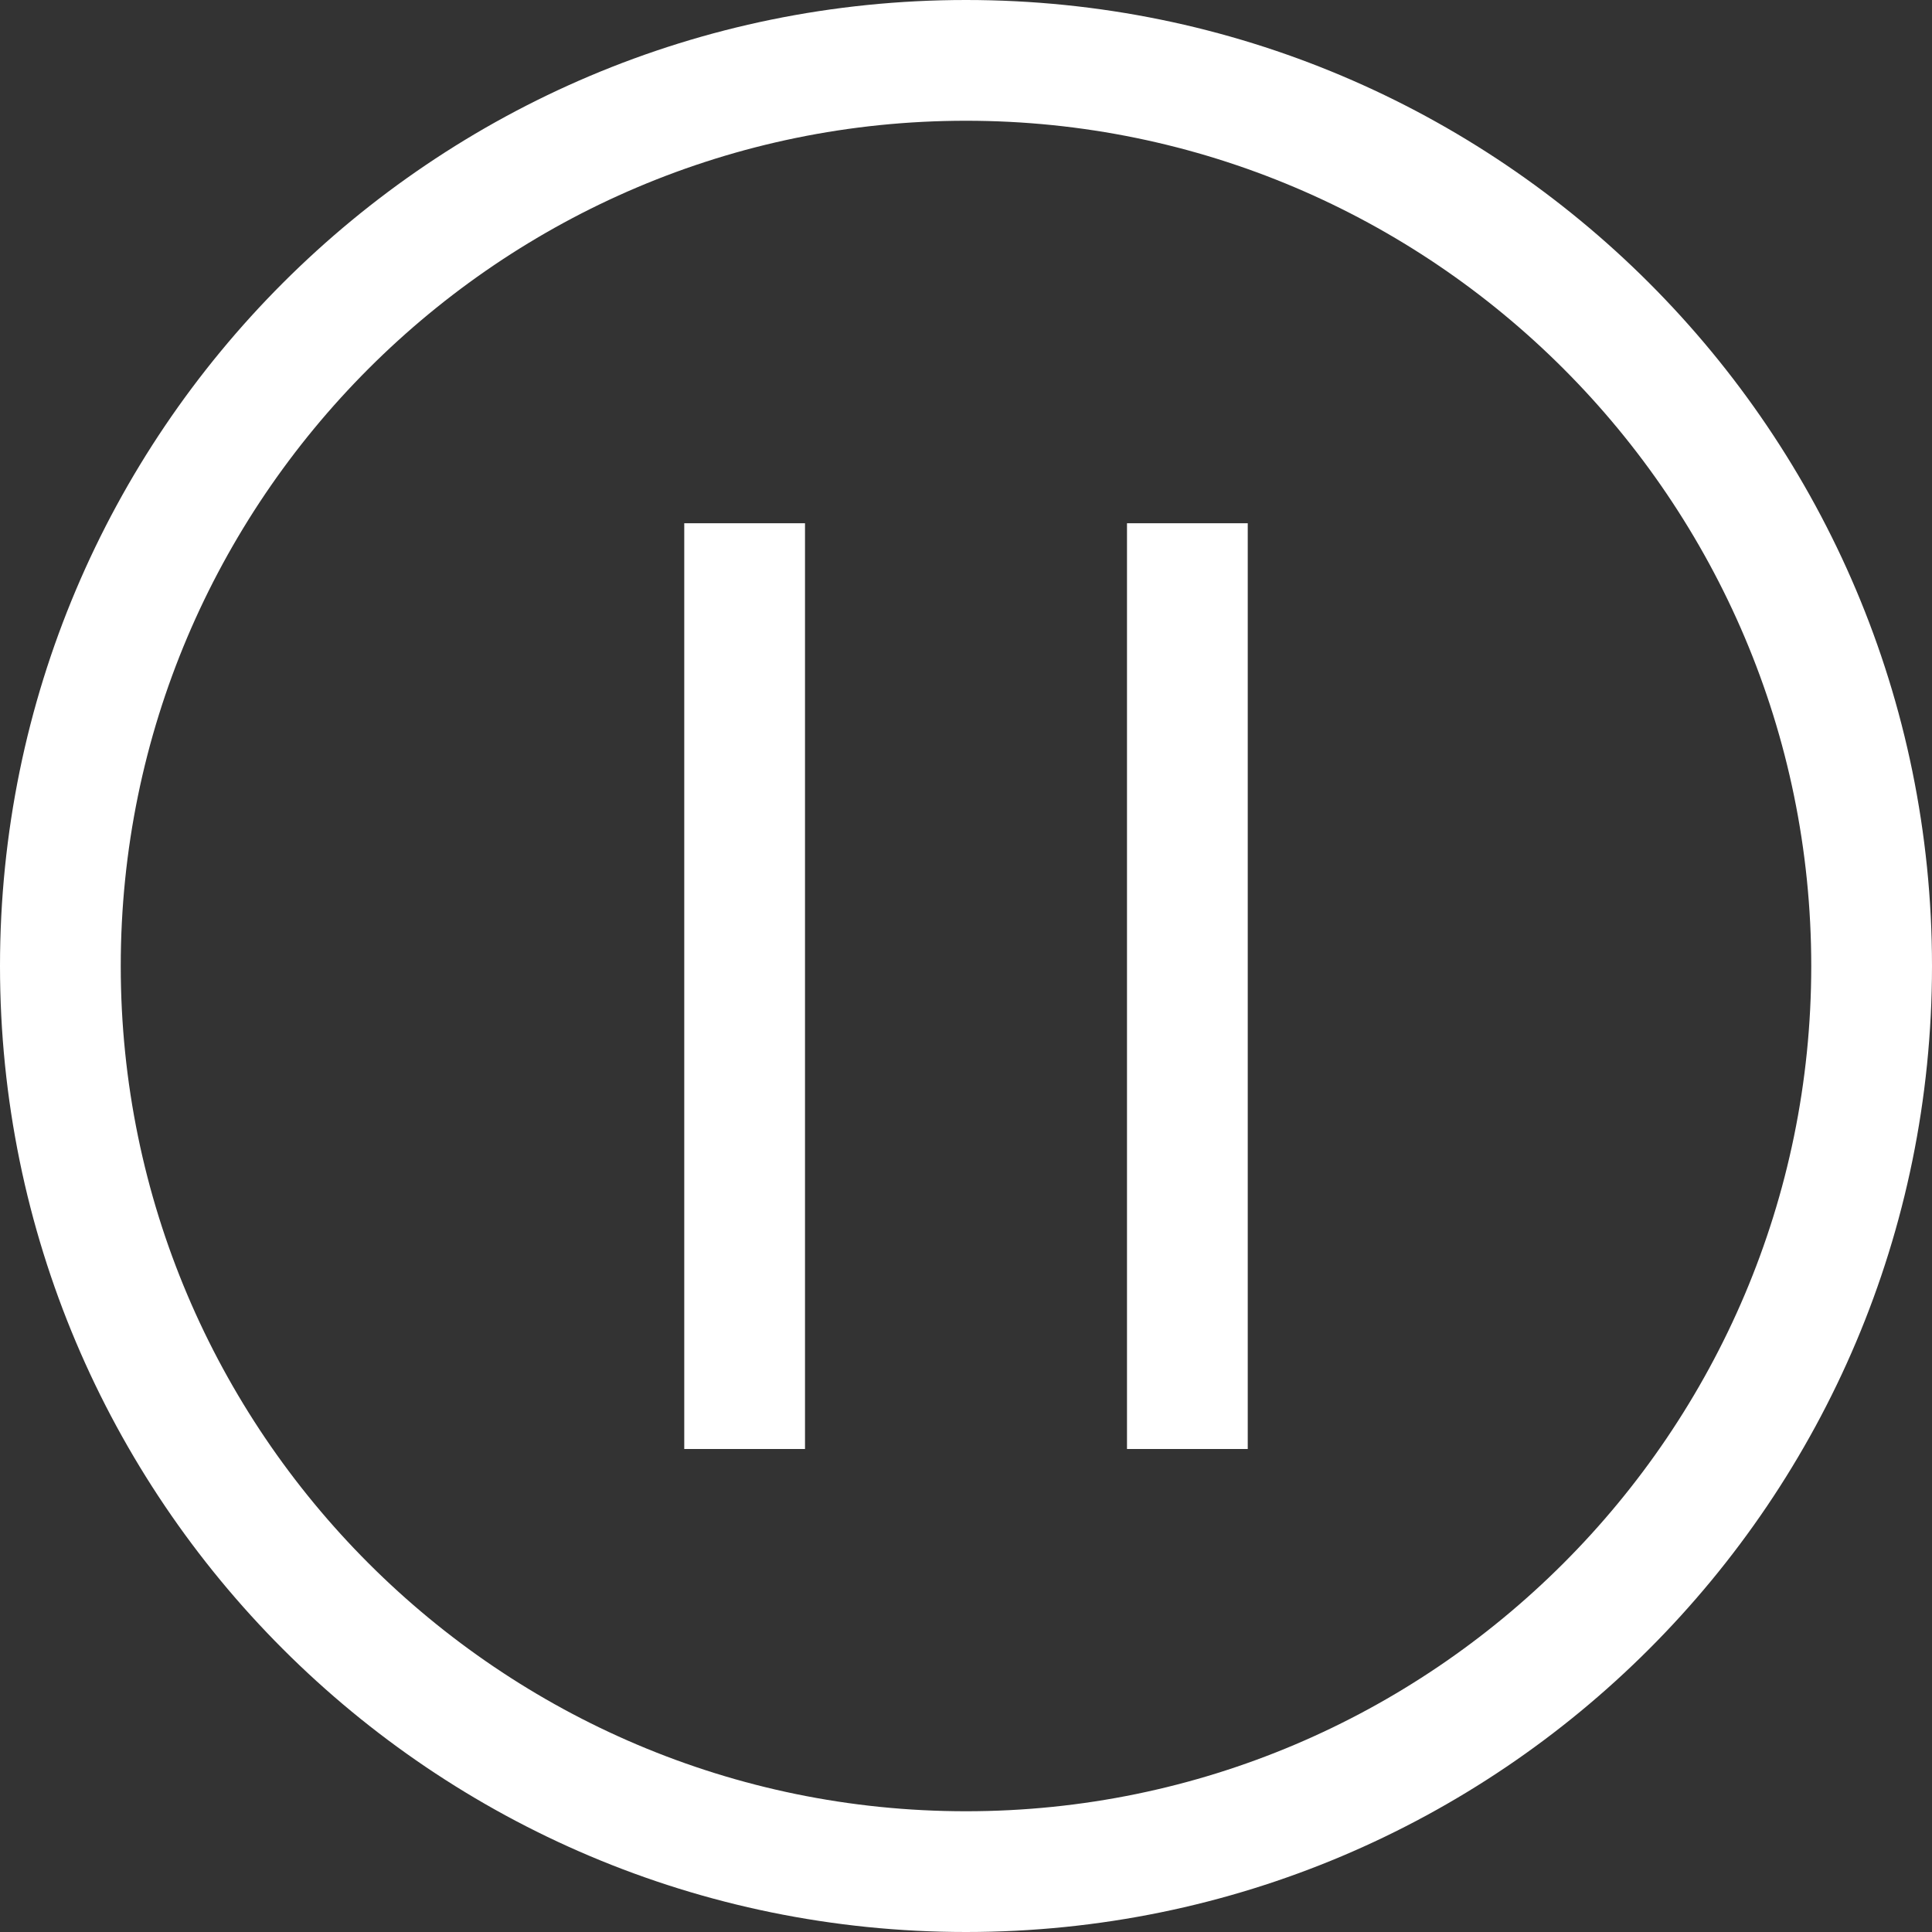 <?xml version="1.0" encoding="UTF-8"?>
<svg width="24px" height="24px" viewBox="0 0 24 24" version="1.1" xmlns="http://www.w3.org/2000/svg" xmlns:xlink="http://www.w3.org/1999/xlink">
    <rect x="0" y="0" width="24" height="24" fill="#333333" stroke="none"/>
    <title>btns / pause-primary</title>
    <g id="btns-/-pause-primary" stroke="none" stroke-width="1" fill="none" fill-rule="evenodd">
        <g id="Group-10-Copy" fill="#FFFFFF">
            <path d="M12,1.5 C17.789,1.5 22.5,6.211 22.5,12 C22.5,17.789 17.789,22.5 12,22.5 C6.211,22.5 1.5,17.789 1.5,12 C1.5,6.211 6.211,1.5 12,1.5 L12,1.5 Z M12,0 C5.372,0 0,5.372 0,12 C0,18.628 5.372,24 12,24 C18.628,24 24,18.628 24,12 C24,5.372 18.628,0 12,0 L12,0 Z" id="Shape" fill-rule="nonzero"></path>
            <g id="Group-9" transform="translate(8.5, 6.5)">
                <rect id="Rectangle" x="0" y="0" width="1.5" height="11.5"></rect>
                <rect id="Rectangle-Copy" x="5.5" y="0" width="1.5" height="11.5"></rect>
            </g>
        </g>
    </g>
</svg>